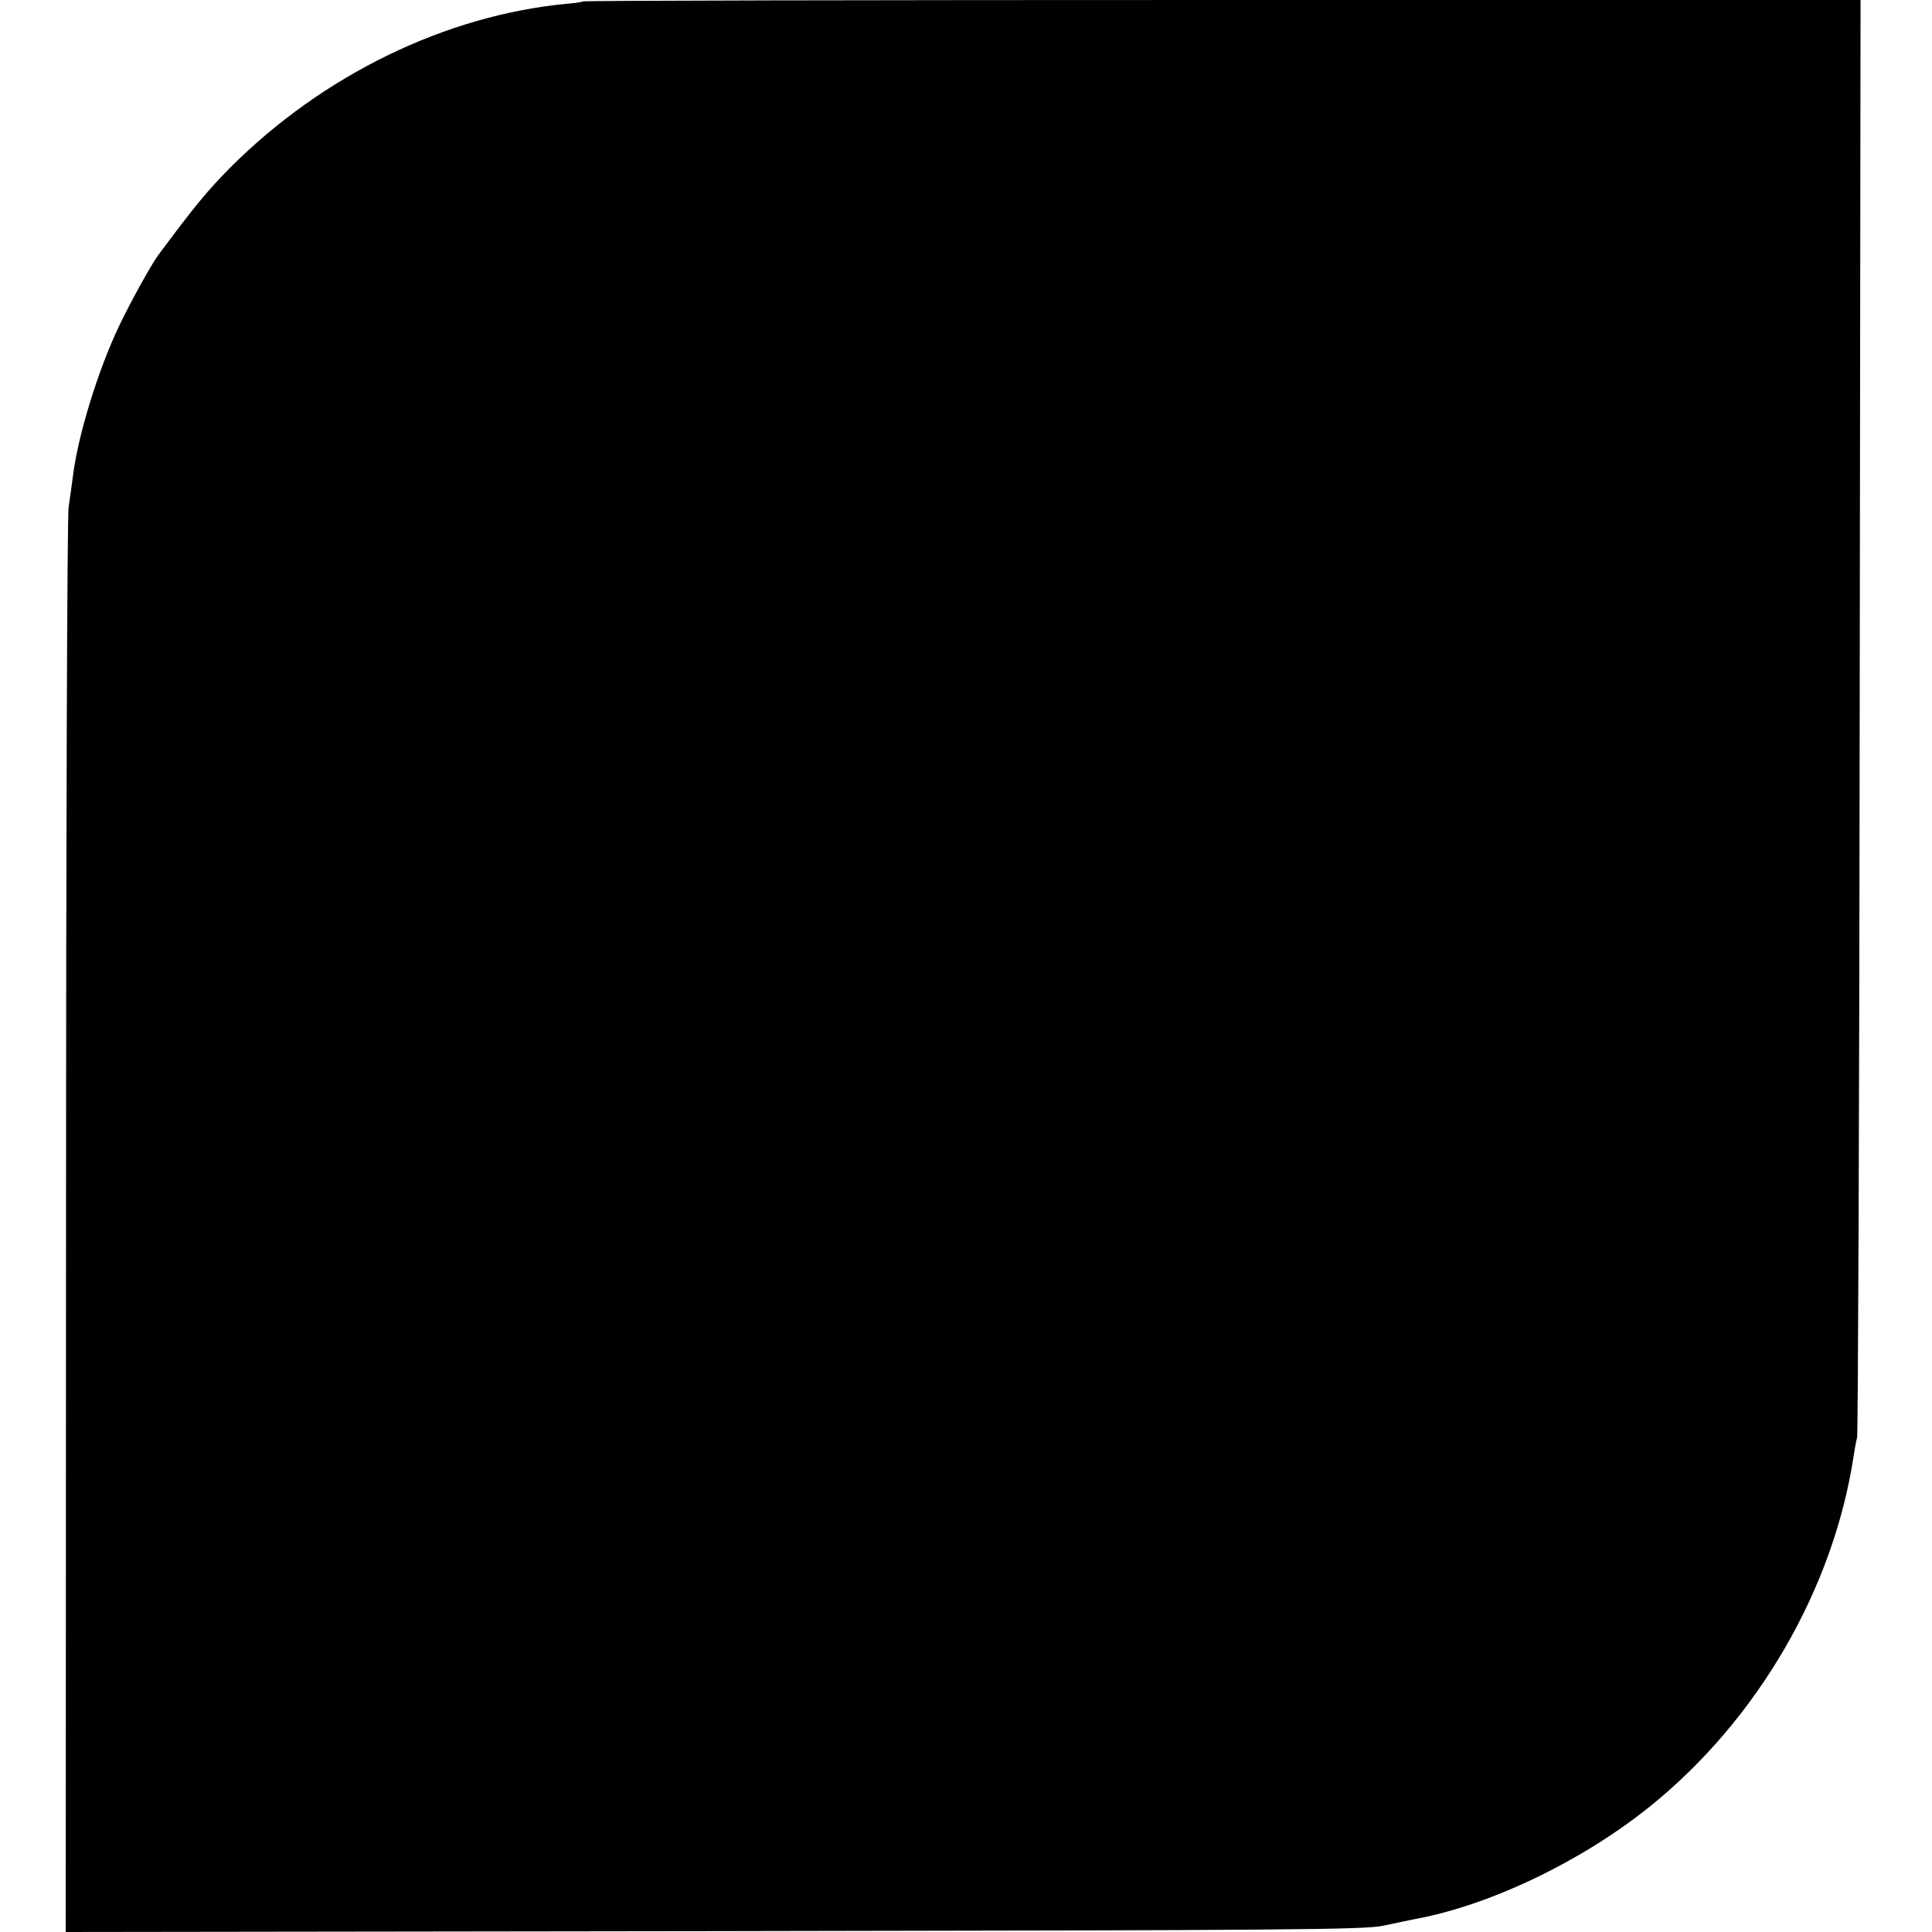 <?xml version="1.0" standalone="no"?>
<!DOCTYPE svg PUBLIC "-//W3C//DTD SVG 20010904//EN"
 "http://www.w3.org/TR/2001/REC-SVG-20010904/DTD/svg10.dtd">
<svg version="1.0" xmlns="http://www.w3.org/2000/svg"
 width="676pt" height="676pt" viewBox="0 0 676 676"
 preserveAspectRatio="xMidYMid meet">
<g transform="translate(0,676) scale(0.1,-0.1)"
fill="#000000" stroke="none">
<path d="M2039 6755 c-2 -2 -27 -6 -54 -8 -426 -40 -856 -250 -1179 -573 -82
-83 -127 -138 -254 -309 -24 -33 -96 -163 -135 -245 -75 -157 -147 -392 -163
-535 -3 -22 -9 -67 -14 -100 -5 -33 -9 -1168 -9 -2523 l-1 -2462 2267 3 c2033
3 2276 5 2343 19 41 9 91 19 110 23 263 48 586 203 824 395 377 304 642 762
712 1227 3 21 8 49 12 63 3 14 8 1151 9 2528 l3 2502 -2233 0 c-1229 0 -2236
-2 -2238 -5z"/>
</g>
</svg>

